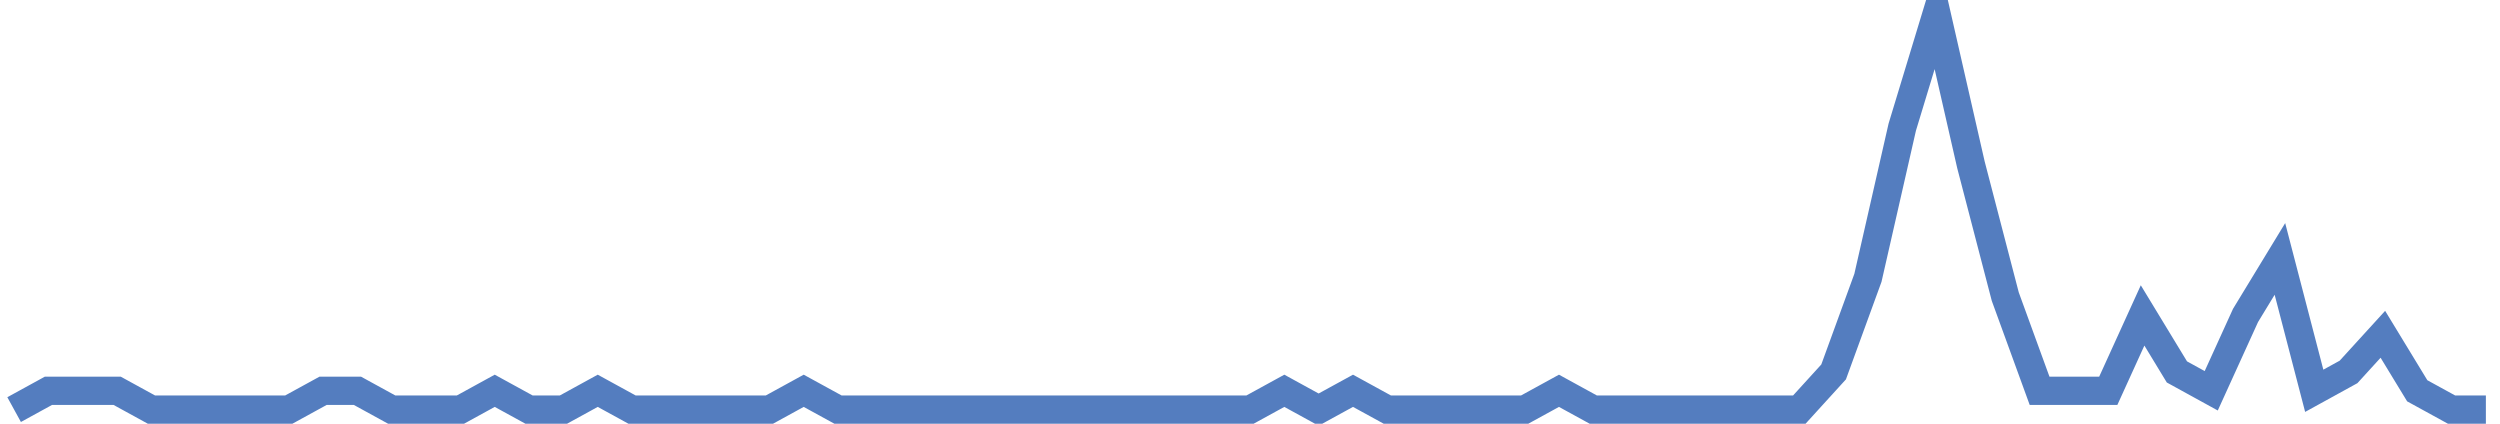 <?xml version="1.0" encoding="UTF-8"?>
<svg xmlns="http://www.w3.org/2000/svg" xmlns:xlink="http://www.w3.org/1999/xlink" width="177pt" height="30pt" viewBox="0 0 177 30" version="1.1">
<g id="surface2287771">
<path style="fill:none;stroke-width:2;stroke-linecap:butt;stroke-linejoin:miter;stroke:rgb(32.941%,49.02%,74.902%);stroke-opacity:1;stroke-miterlimit:10;" d="M 1 29 L 3.43 27.668 L 8.293 27.668 L 10.723 29 L 20.445 29 L 22.875 27.668 L 25.305 27.668 L 27.734 29 L 32.598 29 L 35.027 27.668 L 37.457 29 L 39.891 29 L 42.32 27.668 L 44.75 29 L 54.473 29 L 56.902 27.668 L 59.332 29 L 88.5 29 L 90.93 27.668 L 93.359 29 L 95.793 27.668 L 98.223 29 L 107.945 29 L 110.375 27.668 L 112.805 29 L 127.391 29 L 129.82 26.332 L 132.25 19.668 L 134.68 9 L 137.109 1 L 139.543 11.668 L 141.973 21 L 144.402 27.668 L 149.266 27.668 L 151.695 22.332 L 154.125 26.332 L 156.555 27.668 L 158.984 22.332 L 161.418 18.332 L 163.848 27.668 L 166.277 26.332 L 168.707 23.668 L 171.141 27.668 L 173.57 29 L 176 29 "/>
</g>
</svg>
